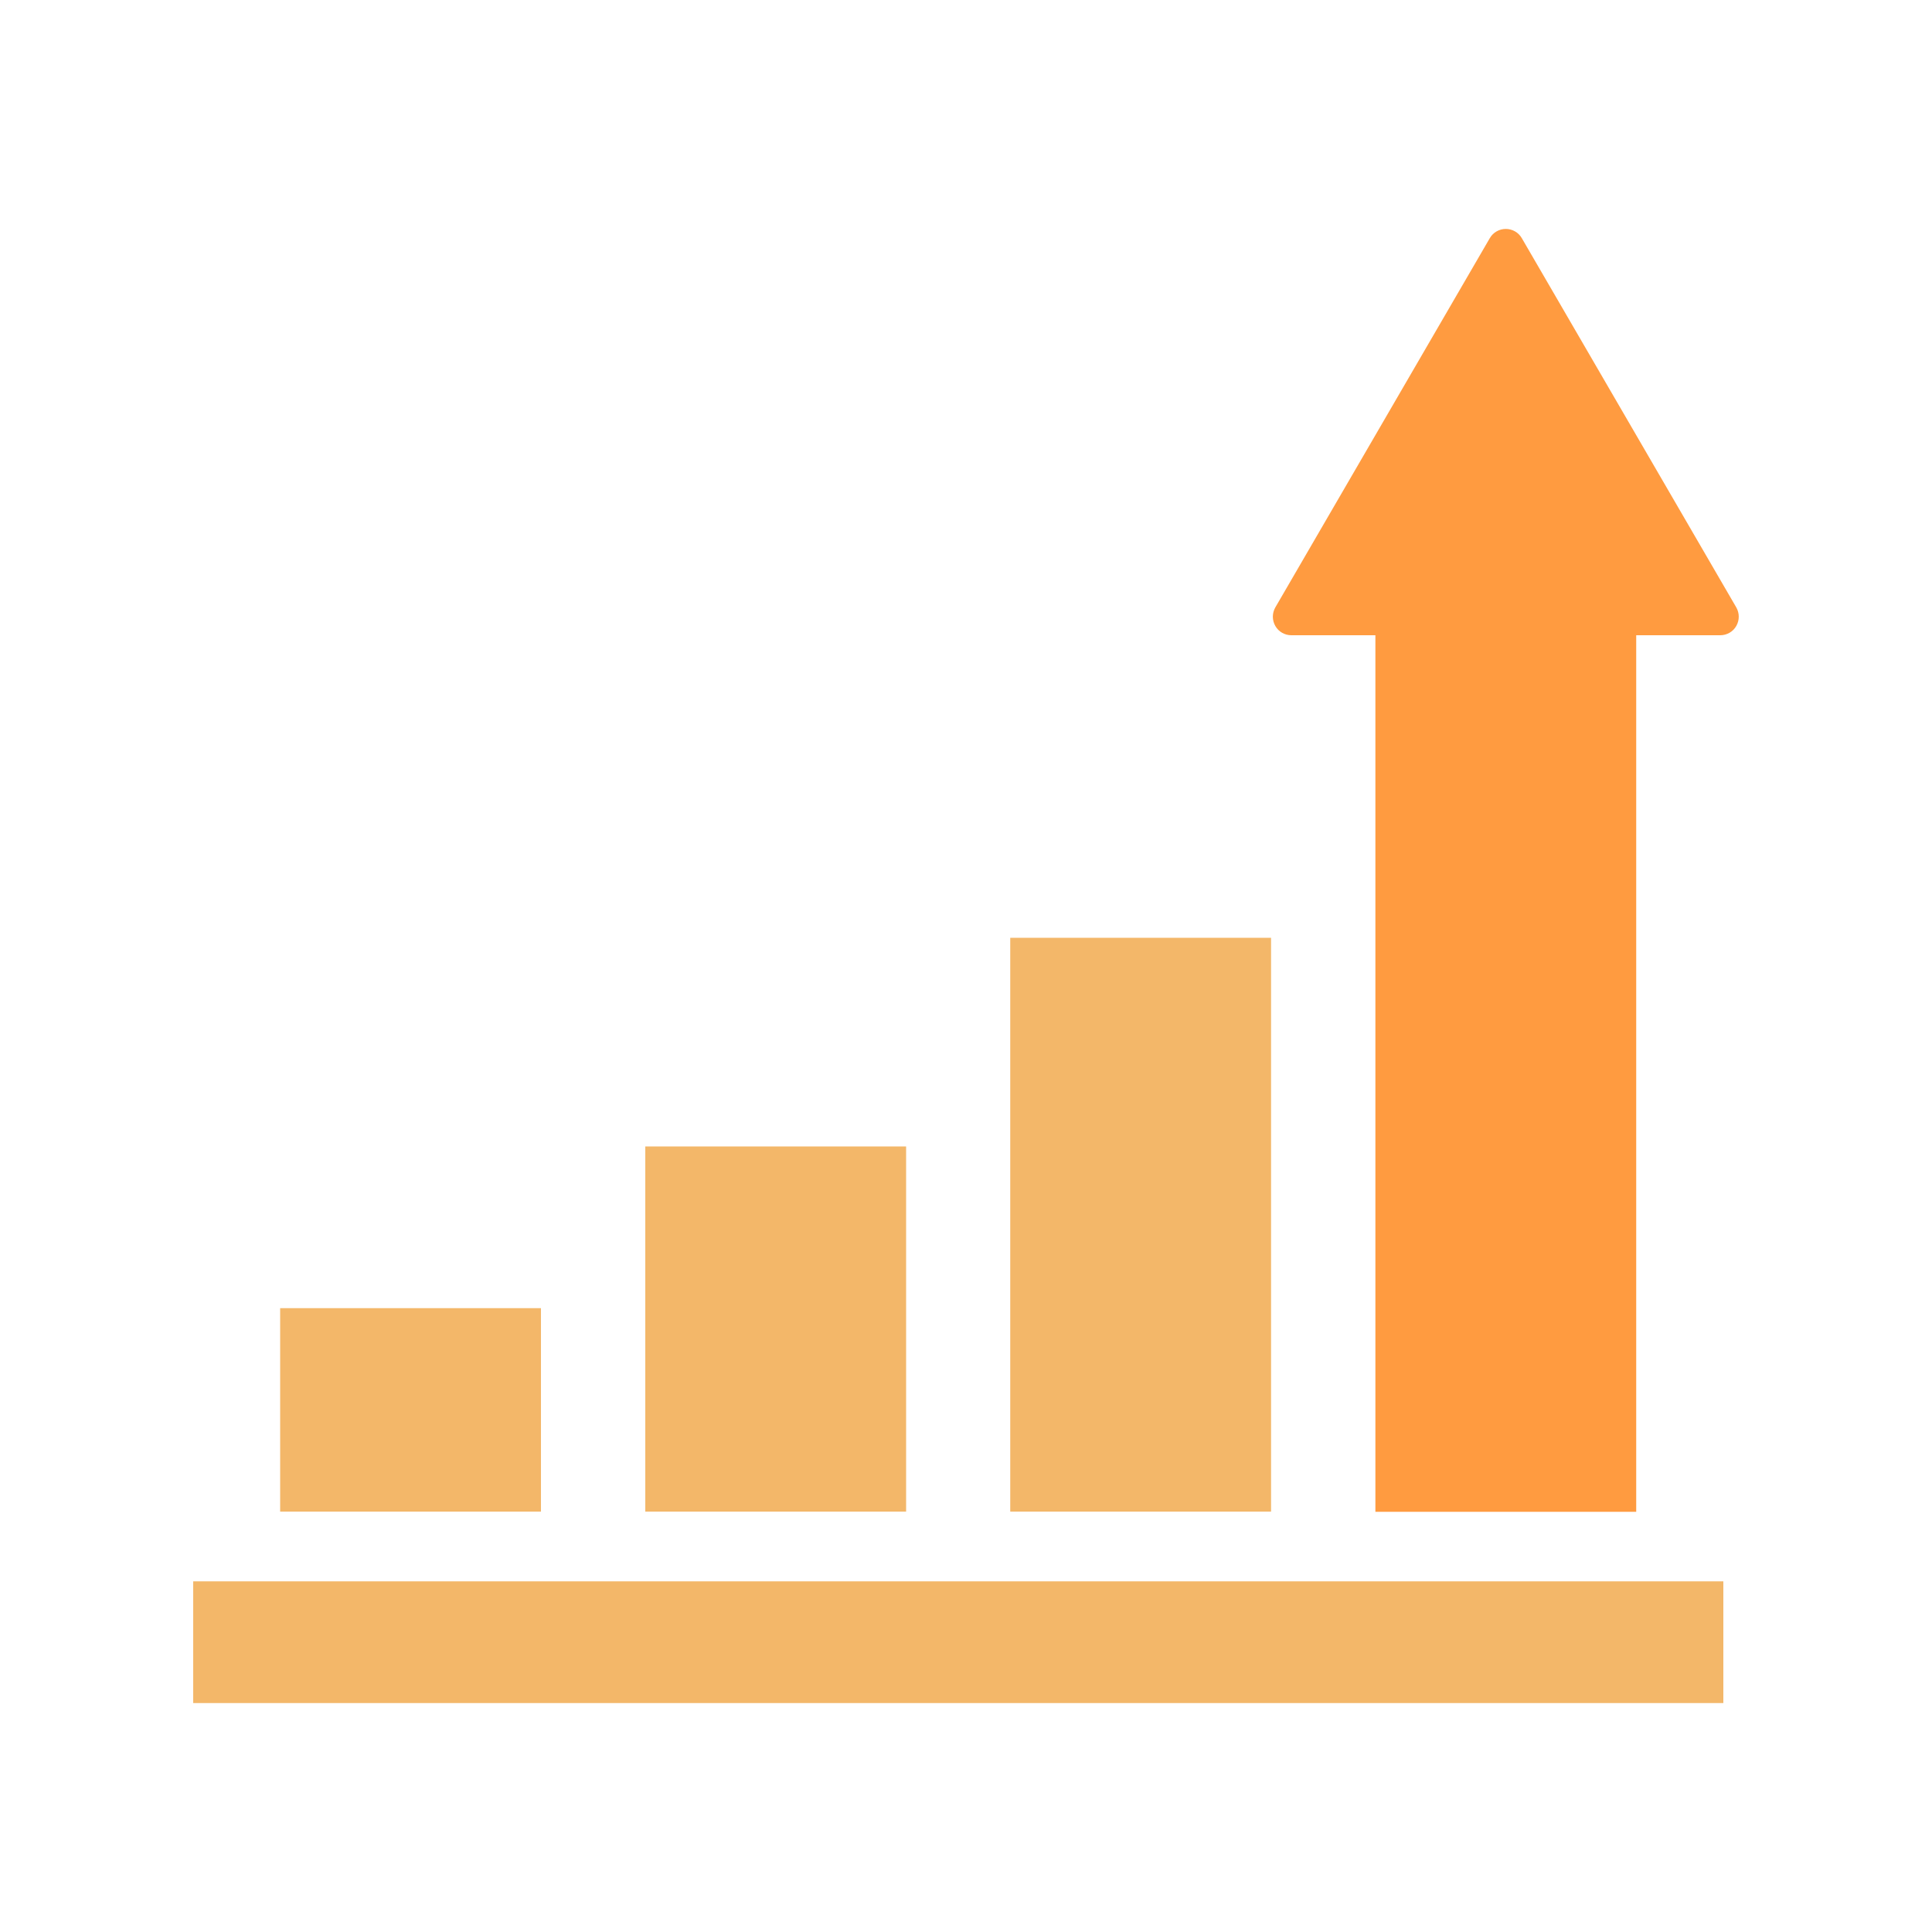 <?xml version="1.0" encoding="UTF-8"?><svg id="_レイヤー_2" xmlns="http://www.w3.org/2000/svg" width="100" height="100" viewBox="0 0 100 100"><defs><style>.cls-1{fill:none;}.cls-1,.cls-2,.cls-3{stroke-width:0px;}.cls-2{fill:#f3b769;}.cls-3{fill:#ff9b40;}</style></defs><g id="_文字"><rect class="cls-1" width="100" height="100"/><rect class="cls-2" x="33.4" y="59.34" width="13.5" height="18.9"/><rect class="cls-2" x="52.29" y="48.54" width="13.5" height="29.7"/><rect class="cls-2" x="14.5" y="67.71" width="13.5" height="10.53"/><path class="cls-3" d="m89.87,31.44l-11.1-19.11c-.17-.3-.49-.48-.83-.48s-.66.18-.83.48l-11.1,19.11c-.17.3-.17.66,0,.96.17.3.49.48.83.48h4.35v45.37h13.5v-45.37h4.35c.34,0,.66-.18.83-.48.17-.3.17-.66,0-.96Z"/><rect class="cls-2" x="10" y="81.85" width="79.2" height="6.3"/></g></svg>
